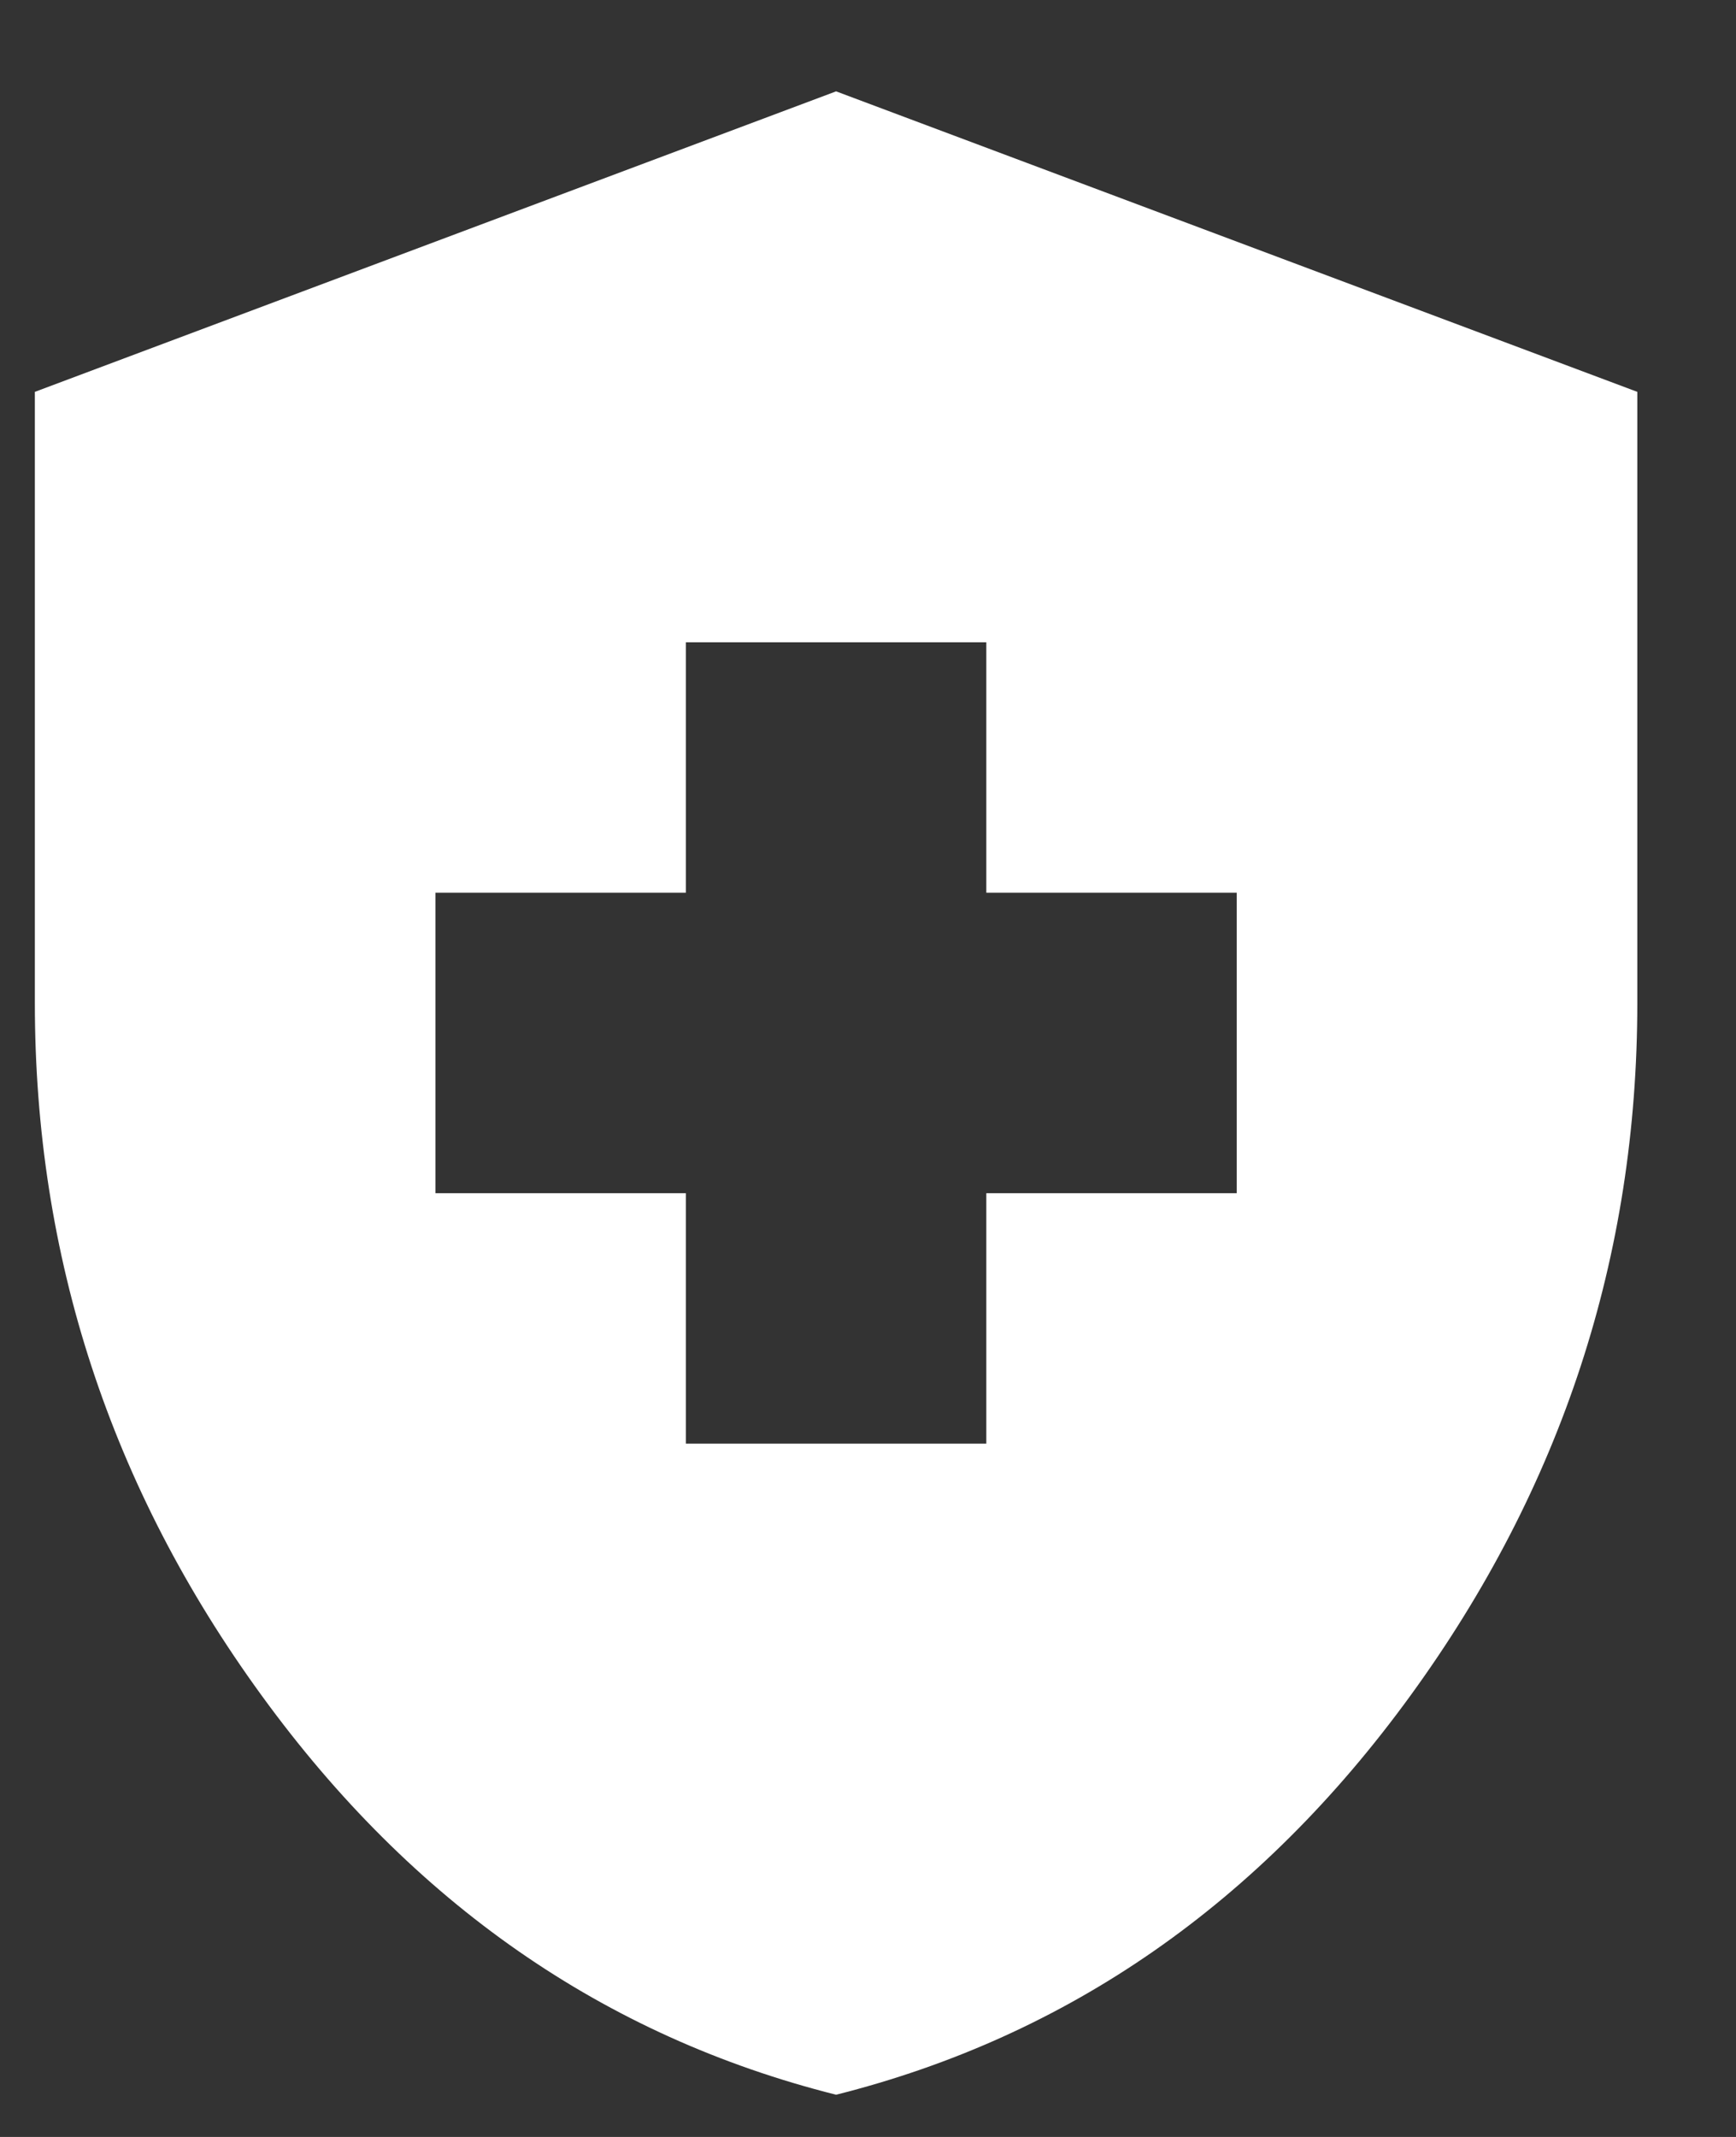 <?xml version="1.0" encoding="UTF-8"?> <svg xmlns="http://www.w3.org/2000/svg" width="13" height="16" viewBox="0 0 13 16" fill="none"><rect x="0" y="0" width="13" height="16" fill="#333333" stroke="none"/><path d="M5.136 10.809H7.386V8.934H9.261V6.684H7.386V4.809H5.136V6.684H3.261V8.934H5.136V10.809ZM6.261 15.684C4.523 15.247 3.089 14.25 1.958 12.693C0.826 11.137 0.261 9.409 0.261 7.509V2.934L6.261 0.684L12.261 2.934V7.509C12.261 9.409 11.695 11.137 10.564 12.693C9.433 14.25 7.998 15.247 6.261 15.684Z" fill="white"></path></svg> 